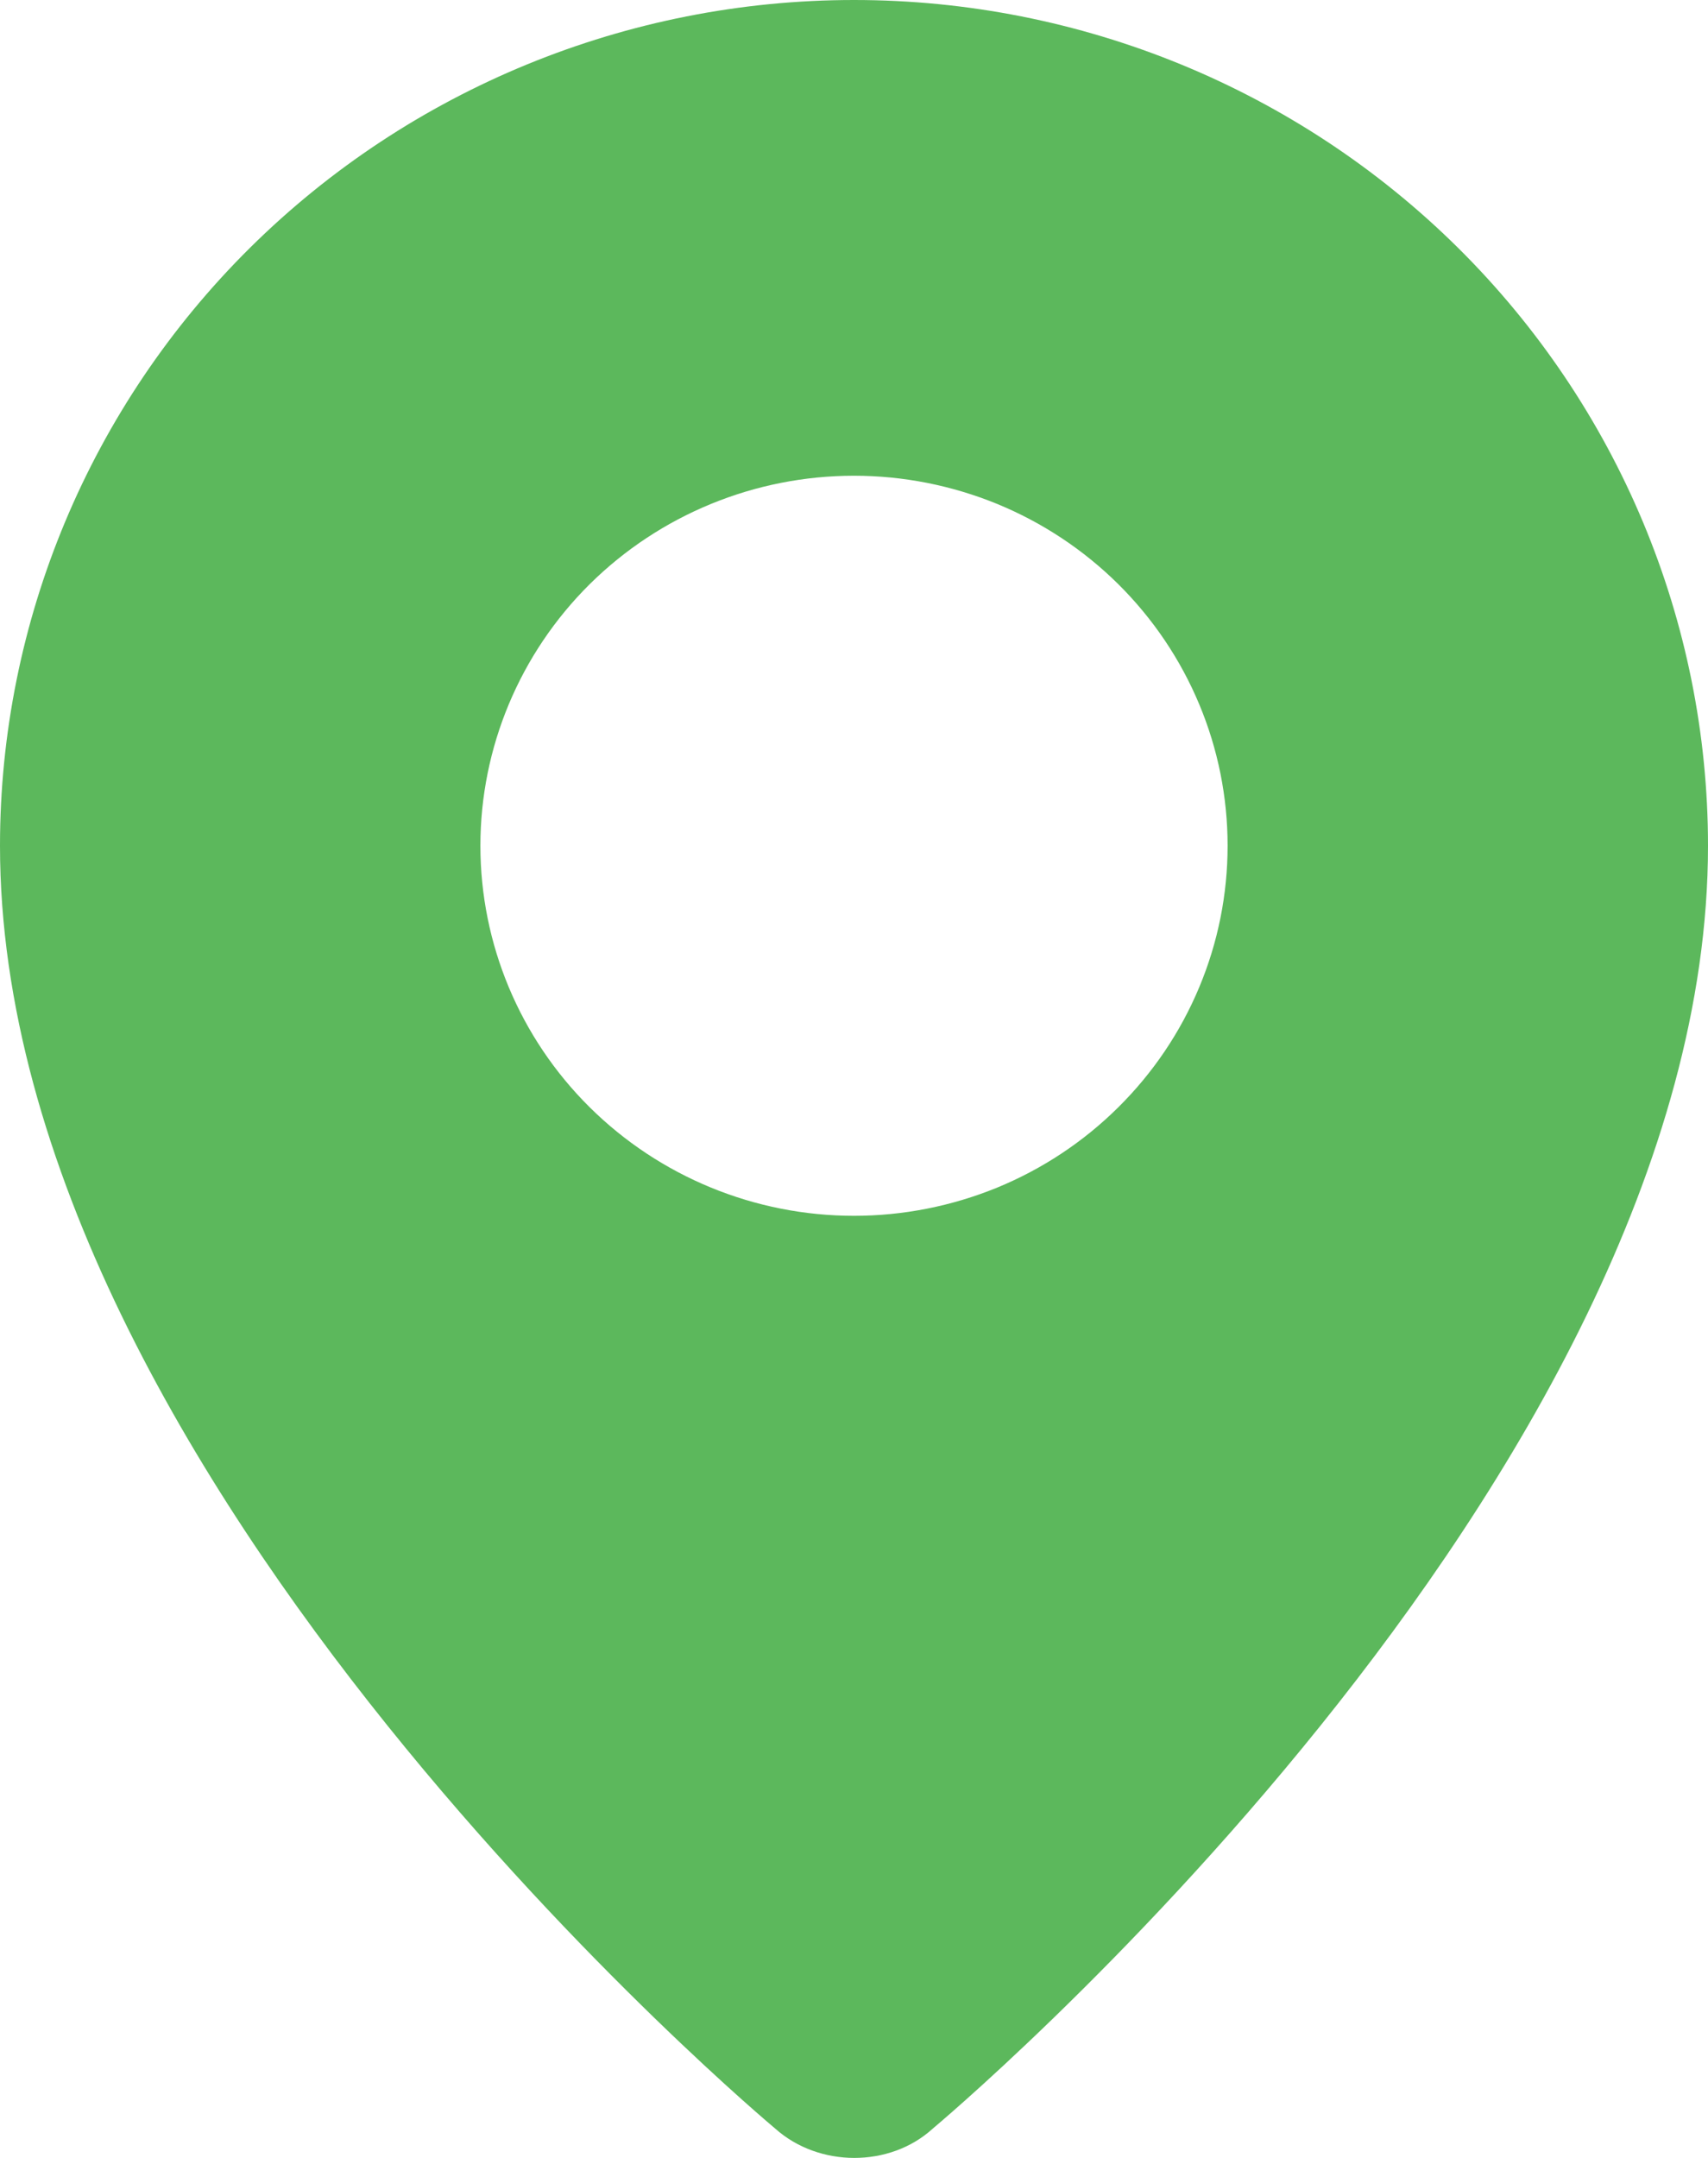 <svg width="19" height="24" viewBox="0 0 19 24" fill="none" xmlns="http://www.w3.org/2000/svg">
<path fill-rule="evenodd" clip-rule="evenodd" d="M8.624 23.674C8.624 23.674 0 16.483 0 9.406C0 6.912 1.001 4.519 2.782 2.755C4.564 0.991 6.98 0 9.5 0C12.02 0 14.436 0.991 16.218 2.755C17.999 4.519 19 6.912 19 9.406C19 16.483 10.376 23.674 10.376 23.674C9.897 24.111 9.107 24.106 8.624 23.674ZM9.5 13.522C10.046 13.522 10.586 13.415 11.091 13.209C11.595 13.002 12.053 12.699 12.439 12.316C12.825 11.934 13.131 11.481 13.34 10.981C13.549 10.482 13.656 9.947 13.656 9.406C13.656 8.866 13.549 8.331 13.34 7.832C13.131 7.332 12.825 6.879 12.439 6.496C12.053 6.114 11.595 5.811 11.091 5.604C10.586 5.398 10.046 5.291 9.5 5.291C8.398 5.291 7.341 5.725 6.561 6.496C5.782 7.268 5.344 8.315 5.344 9.406C5.344 10.498 5.782 11.545 6.561 12.316C7.341 13.088 8.398 13.522 9.5 13.522Z" fill="#5CB85C"/>
</svg>

